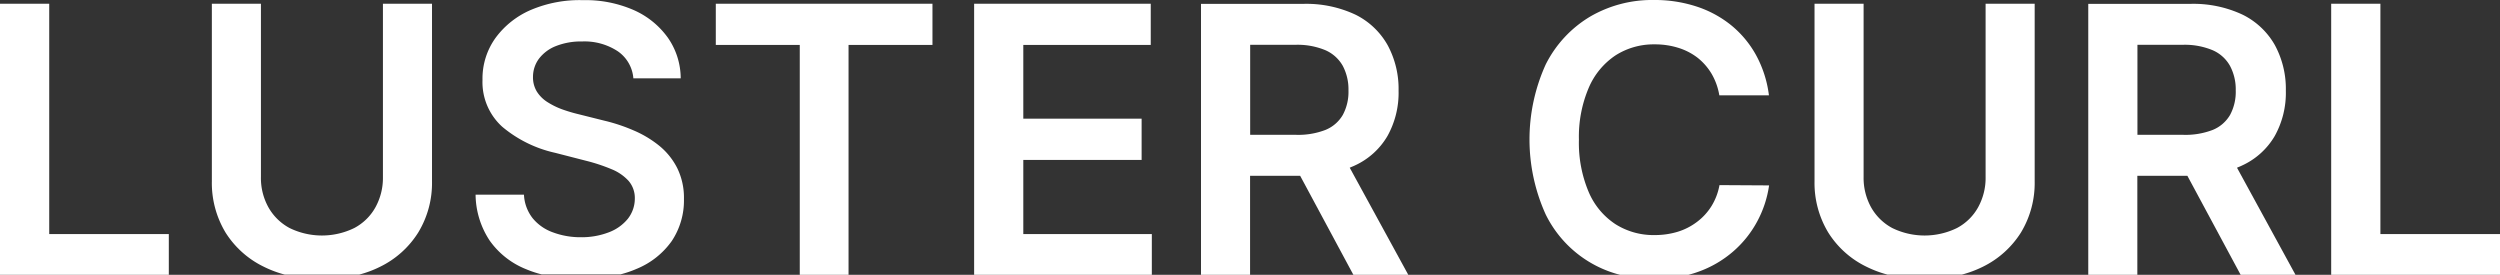 <svg id="レイヤー_1" data-name="レイヤー 1" xmlns="http://www.w3.org/2000/svg" viewBox="0 0 509.43 56"><rect x="0" y="0" width="509.43" height="56" fill="#333333" stroke="none"/><defs><style>.cls-1{fill:#fff;}</style></defs><polygon class="cls-1" points="10.03 47.69 10.03 0.76 0 0.76 0 56 34.4 56 34.4 47.69 10.03 47.69"/><path class="cls-1" d="M745,553.37a19.41,19.41,0,0,0,2.8-10.46V506.76h-10v35.31a12.36,12.36,0,0,1-1.52,6.16,10.58,10.58,0,0,1-4.31,4.23,15,15,0,0,1-13.2,0,10.77,10.77,0,0,1-4.31-4.23,12.26,12.26,0,0,1-1.52-6.16V506.76h-10v36.15a19.58,19.58,0,0,0,2.78,10.46,19,19,0,0,0,7.84,7,22.44,22.44,0,0,0,4.25,1.59h15.15a22.34,22.34,0,0,0,4.24-1.59A19,19,0,0,0,745,553.37Z" transform="translate(-659.77 -506)"/><path class="cls-1" d="M796.66,555.11a14.91,14.91,0,0,0,2.48-8.55,13.73,13.73,0,0,0-1.35-6.27,14,14,0,0,0-3.66-4.57,21.73,21.73,0,0,0-5.21-3.13,35.55,35.55,0,0,0-6-2l-5.19-1.3a31.8,31.8,0,0,1-3.38-1,15.39,15.39,0,0,1-3-1.47,6.89,6.89,0,0,1-2.18-2.15,5.55,5.55,0,0,1-.79-3,6.19,6.19,0,0,1,1.21-3.7,8,8,0,0,1,3.43-2.57,13.84,13.84,0,0,1,5.38-.95,12.31,12.31,0,0,1,7.26,2,7.38,7.38,0,0,1,3.17,5.51h9.65a14.52,14.52,0,0,0-2.62-8.28,17,17,0,0,0-7-5.65,24.54,24.54,0,0,0-10.33-2A25.41,25.41,0,0,0,768,508a17.48,17.48,0,0,0-7.25,5.72,14.16,14.16,0,0,0-2.66,8.56,12.26,12.26,0,0,0,4,9.53,25.22,25.22,0,0,0,10.8,5.33l6.3,1.62a36,36,0,0,1,5.2,1.72,9.55,9.55,0,0,1,3.47,2.38,5.34,5.34,0,0,1,1.27,3.58,6.67,6.67,0,0,1-1.43,4.15,9.09,9.09,0,0,1-3.88,2.75,15.37,15.37,0,0,1-5.74,1,16,16,0,0,1-5.66-1,9.43,9.43,0,0,1-4.1-2.86,8.38,8.38,0,0,1-1.78-4.81h-9.86a17.25,17.25,0,0,0,2.87,9.35,16.61,16.61,0,0,0,7.41,5.83,22.38,22.38,0,0,0,3.21,1.07h16a21.81,21.81,0,0,0,3.31-1.13A16.33,16.33,0,0,0,796.66,555.11Z" transform="translate(-659.77 -506)"/><polygon class="cls-1" points="190.01 9.16 190.01 0.76 145.86 0.76 145.86 9.16 162.97 9.16 162.97 56 172.91 56 172.91 9.16 190.01 9.16"/><polygon class="cls-1" points="208.52 47.69 208.52 32.59 232.63 32.59 232.63 24.18 208.52 24.18 208.52 9.16 234.49 9.16 234.49 0.76 198.5 0.76 198.5 56 234.71 56 234.71 47.69 208.52 47.69"/><path class="cls-1" d="M935.87,539.71a14.87,14.87,0,0,0,6.63-6,18.05,18.05,0,0,0,2.26-9.22,18.7,18.7,0,0,0-2.23-9.29A15.27,15.27,0,0,0,936,509a23.53,23.53,0,0,0-10.72-2.21H904.5V562h10V541.83h10.21L935.55,562h11.19l-11.93-21.82C935.17,540,935.53,539.88,935.87,539.71Zm-2.47-10.3a7.26,7.26,0,0,1-3.53,3.06,15.38,15.38,0,0,1-6.1,1h-9.25V515.13h9.19a14.76,14.76,0,0,1,6.14,1.1,7.52,7.52,0,0,1,3.54,3.19,10.26,10.26,0,0,1,1.16,5A9.9,9.9,0,0,1,933.4,529.41Z" transform="translate(-659.77 -506)"/><path class="cls-1" d="M1012.91,557.27a21.59,21.59,0,0,0,4.9-6.09,22,22,0,0,0,2.45-7.4l-10.11-.06a12.21,12.21,0,0,1-1.66,4.33,11.77,11.77,0,0,1-2.94,3.18,12.65,12.65,0,0,1-3.92,2,16,16,0,0,1-4.66.67,14.5,14.5,0,0,1-8-2.21,14.71,14.71,0,0,1-5.46-6.54,25.65,25.65,0,0,1-2-10.68,25.39,25.39,0,0,1,2-10.58,15,15,0,0,1,5.45-6.6,14.44,14.44,0,0,1,8-2.25,15.81,15.81,0,0,1,4.75.69,12.46,12.46,0,0,1,3.93,2,12,12,0,0,1,2.89,3.28,12.85,12.85,0,0,1,1.59,4.42h10.11a23,23,0,0,0-2.64-8.23,20.79,20.79,0,0,0-5.12-6.11,22.14,22.14,0,0,0-7.08-3.79,27.32,27.32,0,0,0-8.59-1.3,25.07,25.07,0,0,0-13,3.38,23.72,23.72,0,0,0-9.05,9.74,37,37,0,0,0,0,30.6A23.29,23.29,0,0,0,989.89,562h13.94c.69-.18,1.35-.38,2-.62A22.17,22.17,0,0,0,1012.91,557.27Z" transform="translate(-659.77 -506)"/><path class="cls-1" d="M1071.59,553.37a19.5,19.5,0,0,0,2.79-10.46V506.76h-10v35.31a12.36,12.36,0,0,1-1.52,6.16,10.58,10.58,0,0,1-4.31,4.23,15,15,0,0,1-13.2,0,10.77,10.77,0,0,1-4.31-4.23,12.36,12.36,0,0,1-1.52-6.16V506.76h-10v36.15a19.5,19.5,0,0,0,2.79,10.46,18.87,18.87,0,0,0,7.83,7,22.7,22.7,0,0,0,4.25,1.59h15.15a22.7,22.7,0,0,0,4.25-1.59A19.11,19.11,0,0,0,1071.59,553.37Z" transform="translate(-659.77 -506)"/><path class="cls-1" d="M1116.67,539.71a14.87,14.87,0,0,0,6.63-6,18.05,18.05,0,0,0,2.26-9.22,18.7,18.7,0,0,0-2.23-9.29,15.32,15.32,0,0,0-6.56-6.2,23.53,23.53,0,0,0-10.72-2.21H1085.3V562h10V541.83h10.2L1116.35,562h11.18l-11.92-21.82C1116,540,1116.33,539.88,1116.67,539.71Zm-2.47-10.3a7.26,7.26,0,0,1-3.53,3.06,15.39,15.39,0,0,1-6.11,1h-9.24V515.13h9.19a14.71,14.71,0,0,1,6.13,1.1,7.42,7.42,0,0,1,3.54,3.19,10.15,10.15,0,0,1,1.17,5A9.9,9.9,0,0,1,1114.2,529.41Z" transform="translate(-659.77 -506)"/><polygon class="cls-1" points="485.06 47.69 485.06 0.76 475.03 0.76 475.03 56 509.43 56 509.43 47.69 485.06 47.69"/></svg>